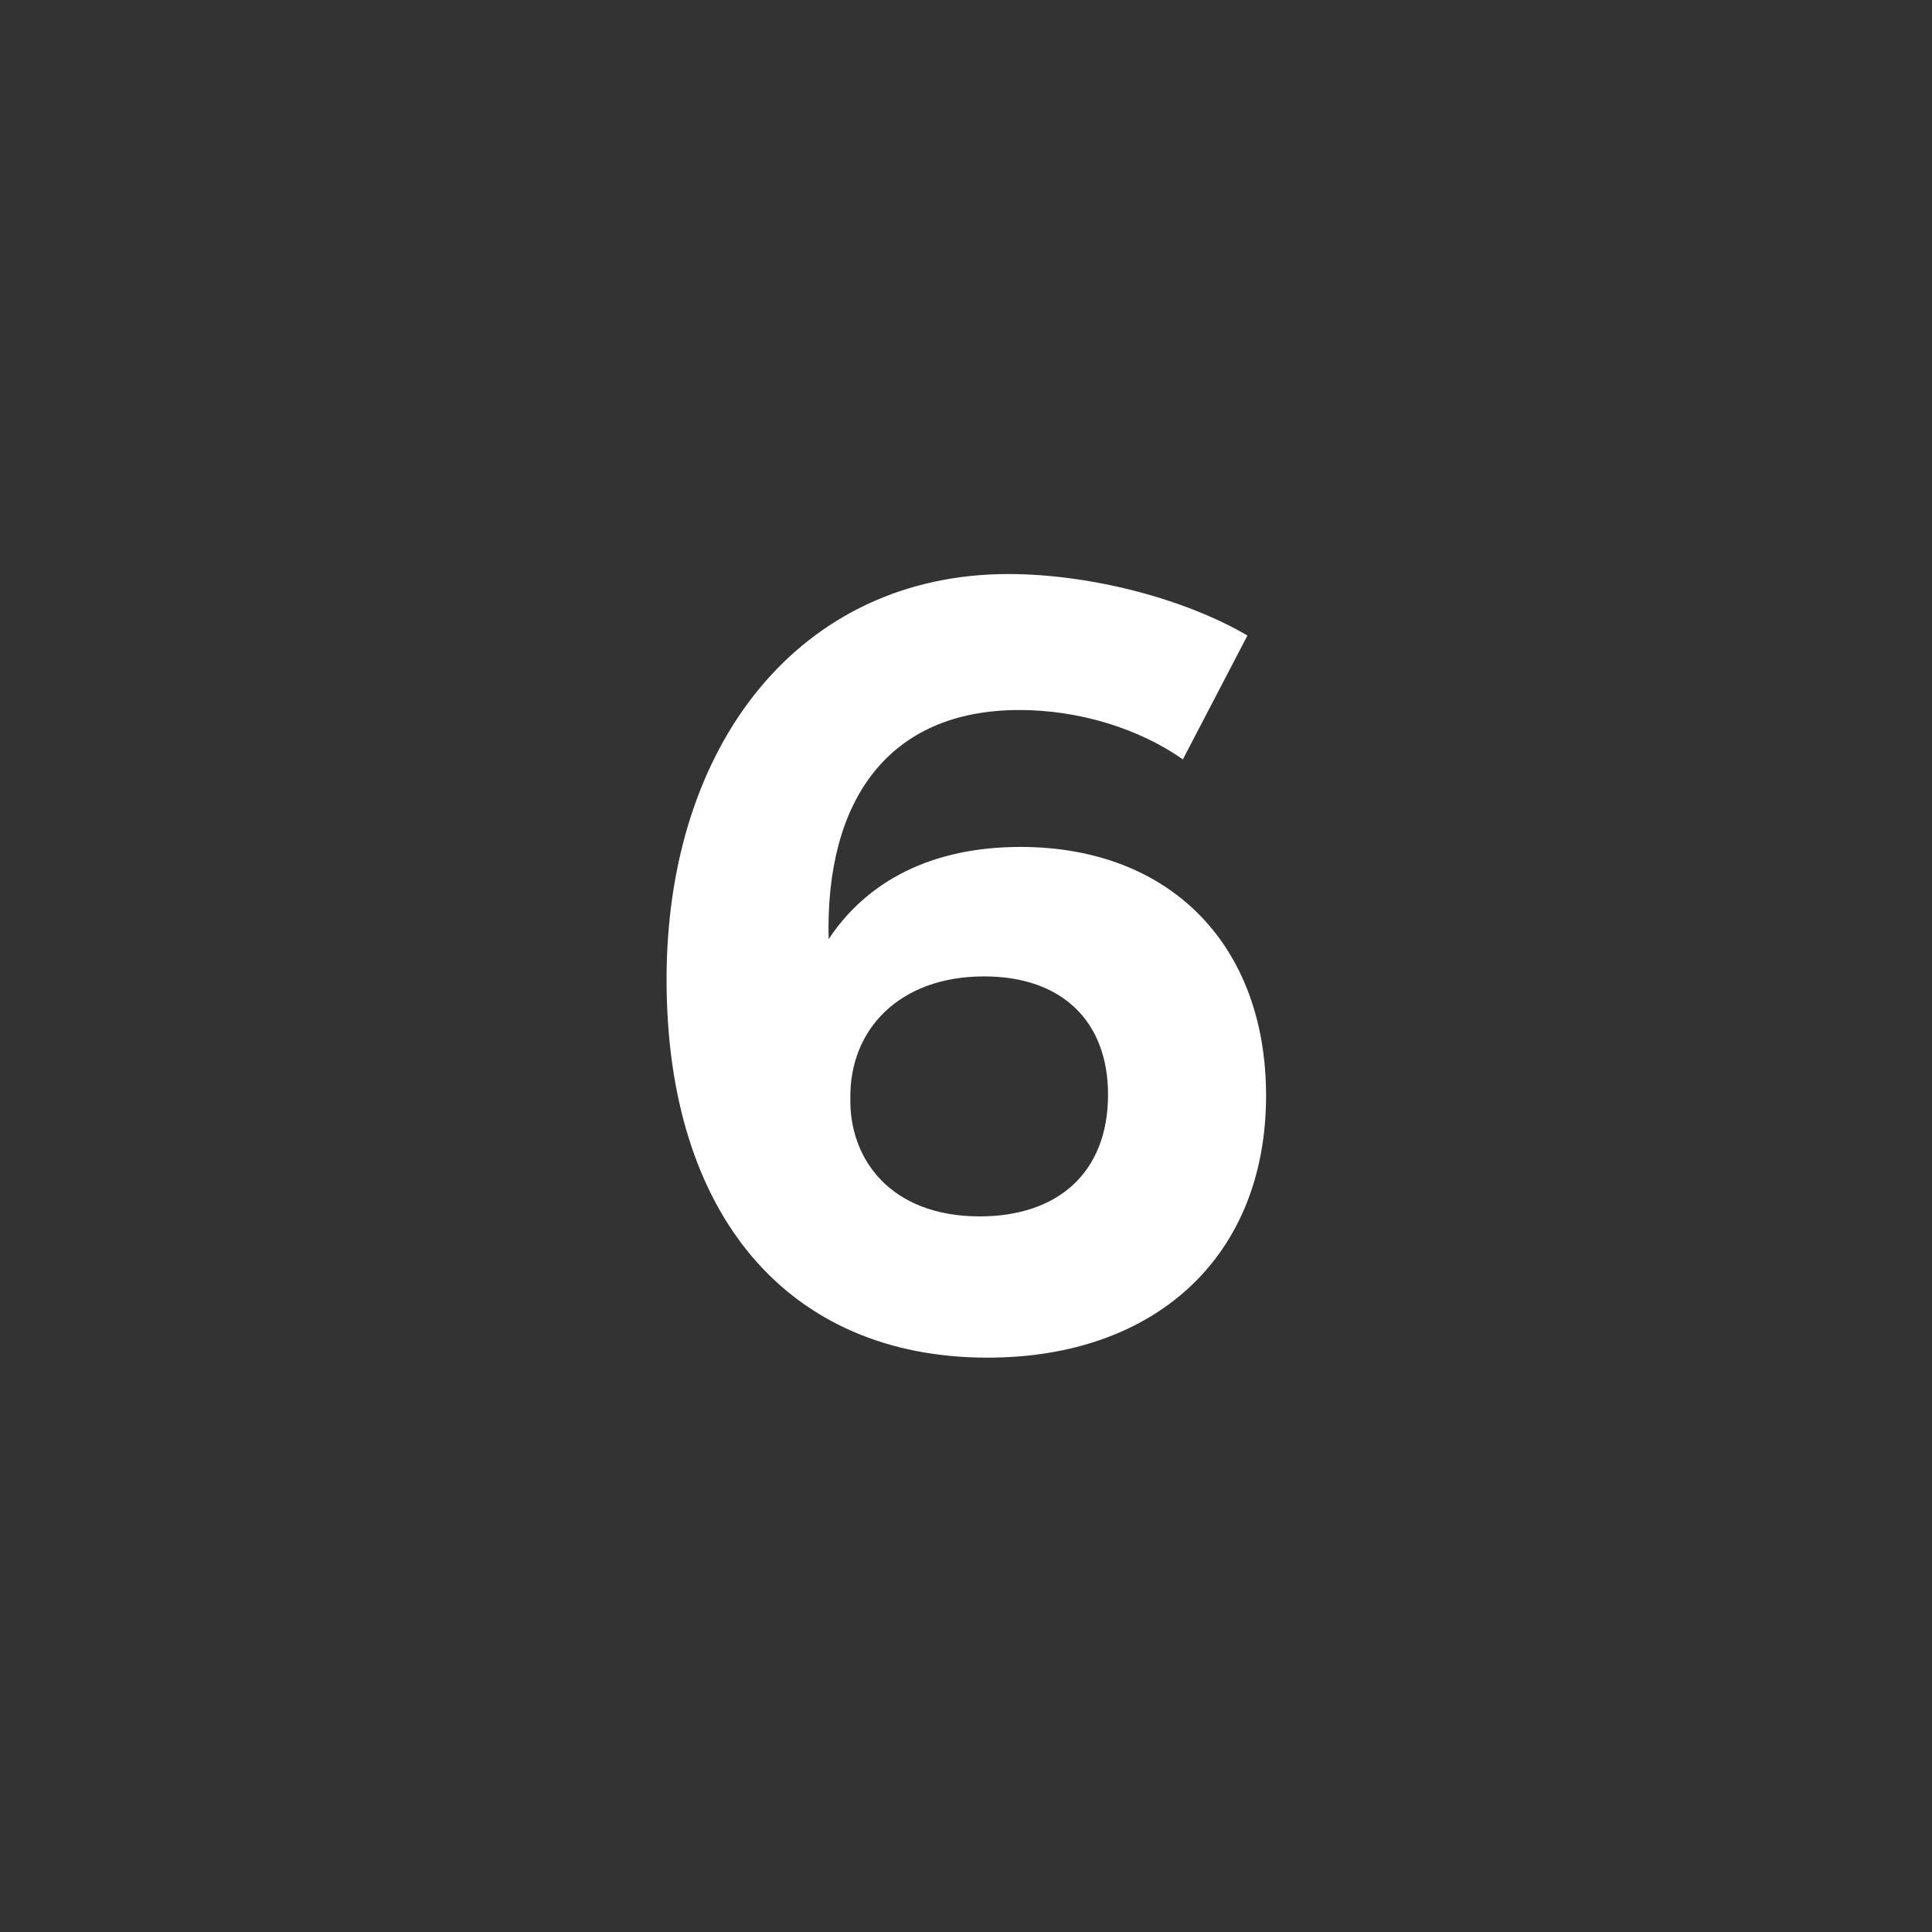 <?xml version="1.0" encoding="UTF-8"?>
<svg id="Ebene_1" xmlns="http://www.w3.org/2000/svg" version="1.1" viewBox="0 0 62.23 62.23">
  <rect x="0" y="0" width="62.23" height="62.23" fill="#333333" stroke="none"/>
  <!-- Generator: Adobe Illustrator 29.1.0, SVG Export Plug-In . SVG Version: 2.1.0 Build 142)  -->
  <defs>
    <style>
      .st0 {
        fill: #fff;
      }
    </style>
  </defs>
  <path class="st0" d="M32.83,22.87c-4.2,0-6.25,2.89-6.14,7.38,1.24-1.87,3.32-2.97,6.18-2.97,4.84,0,7.91,3.18,7.91,8.01,0,5.19-3.57,8.44-8.97,8.44-6.42,0-10.34-4.59-10.34-12.18s4.31-13.06,11.01-13.06c2.61,0,5.65.78,7.7,1.98l-2.08,3.99c-1.45-1.02-3.39-1.59-5.26-1.59ZM27.39,35.37c-.04,1.94,1.27,3.81,4.17,3.81,2.51,0,4.13-1.41,4.13-3.92,0-2.36-1.48-3.81-3.99-3.81-2.75,0-4.34,1.73-4.31,3.92Z"/>
</svg>